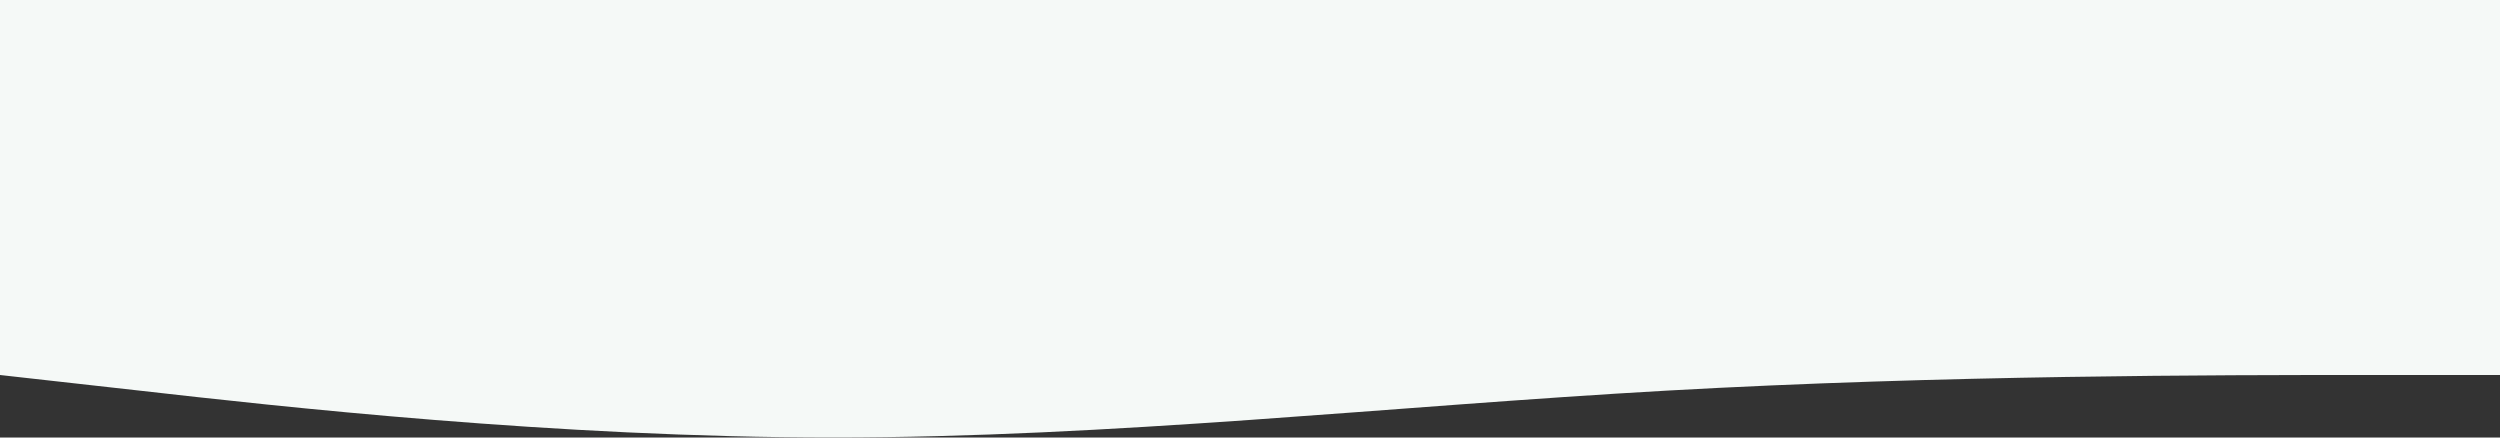<svg xmlns="http://www.w3.org/2000/svg" width="1920" height="336" viewBox="0 0 1920 336" fill="none"><rect x="0" y="0" width="1920" height="336" fill="#333333" stroke="none"/><path fill-rule="evenodd" clip-rule="evenodd" d="M0 288L107.2 300C212.8 312 427.2 336 640 336C852.8 336 1067.2 312 1280 300C1492.8 288 1707.2 288 1812.8 288H1920V0H1812.8C1707.2 0 1492.8 0 1280 0C1067.2 0 852.8 0 640 0C427.2 0 212.8 0 107.2 0H0V288Z" fill="#F5F9F7"></path></svg>